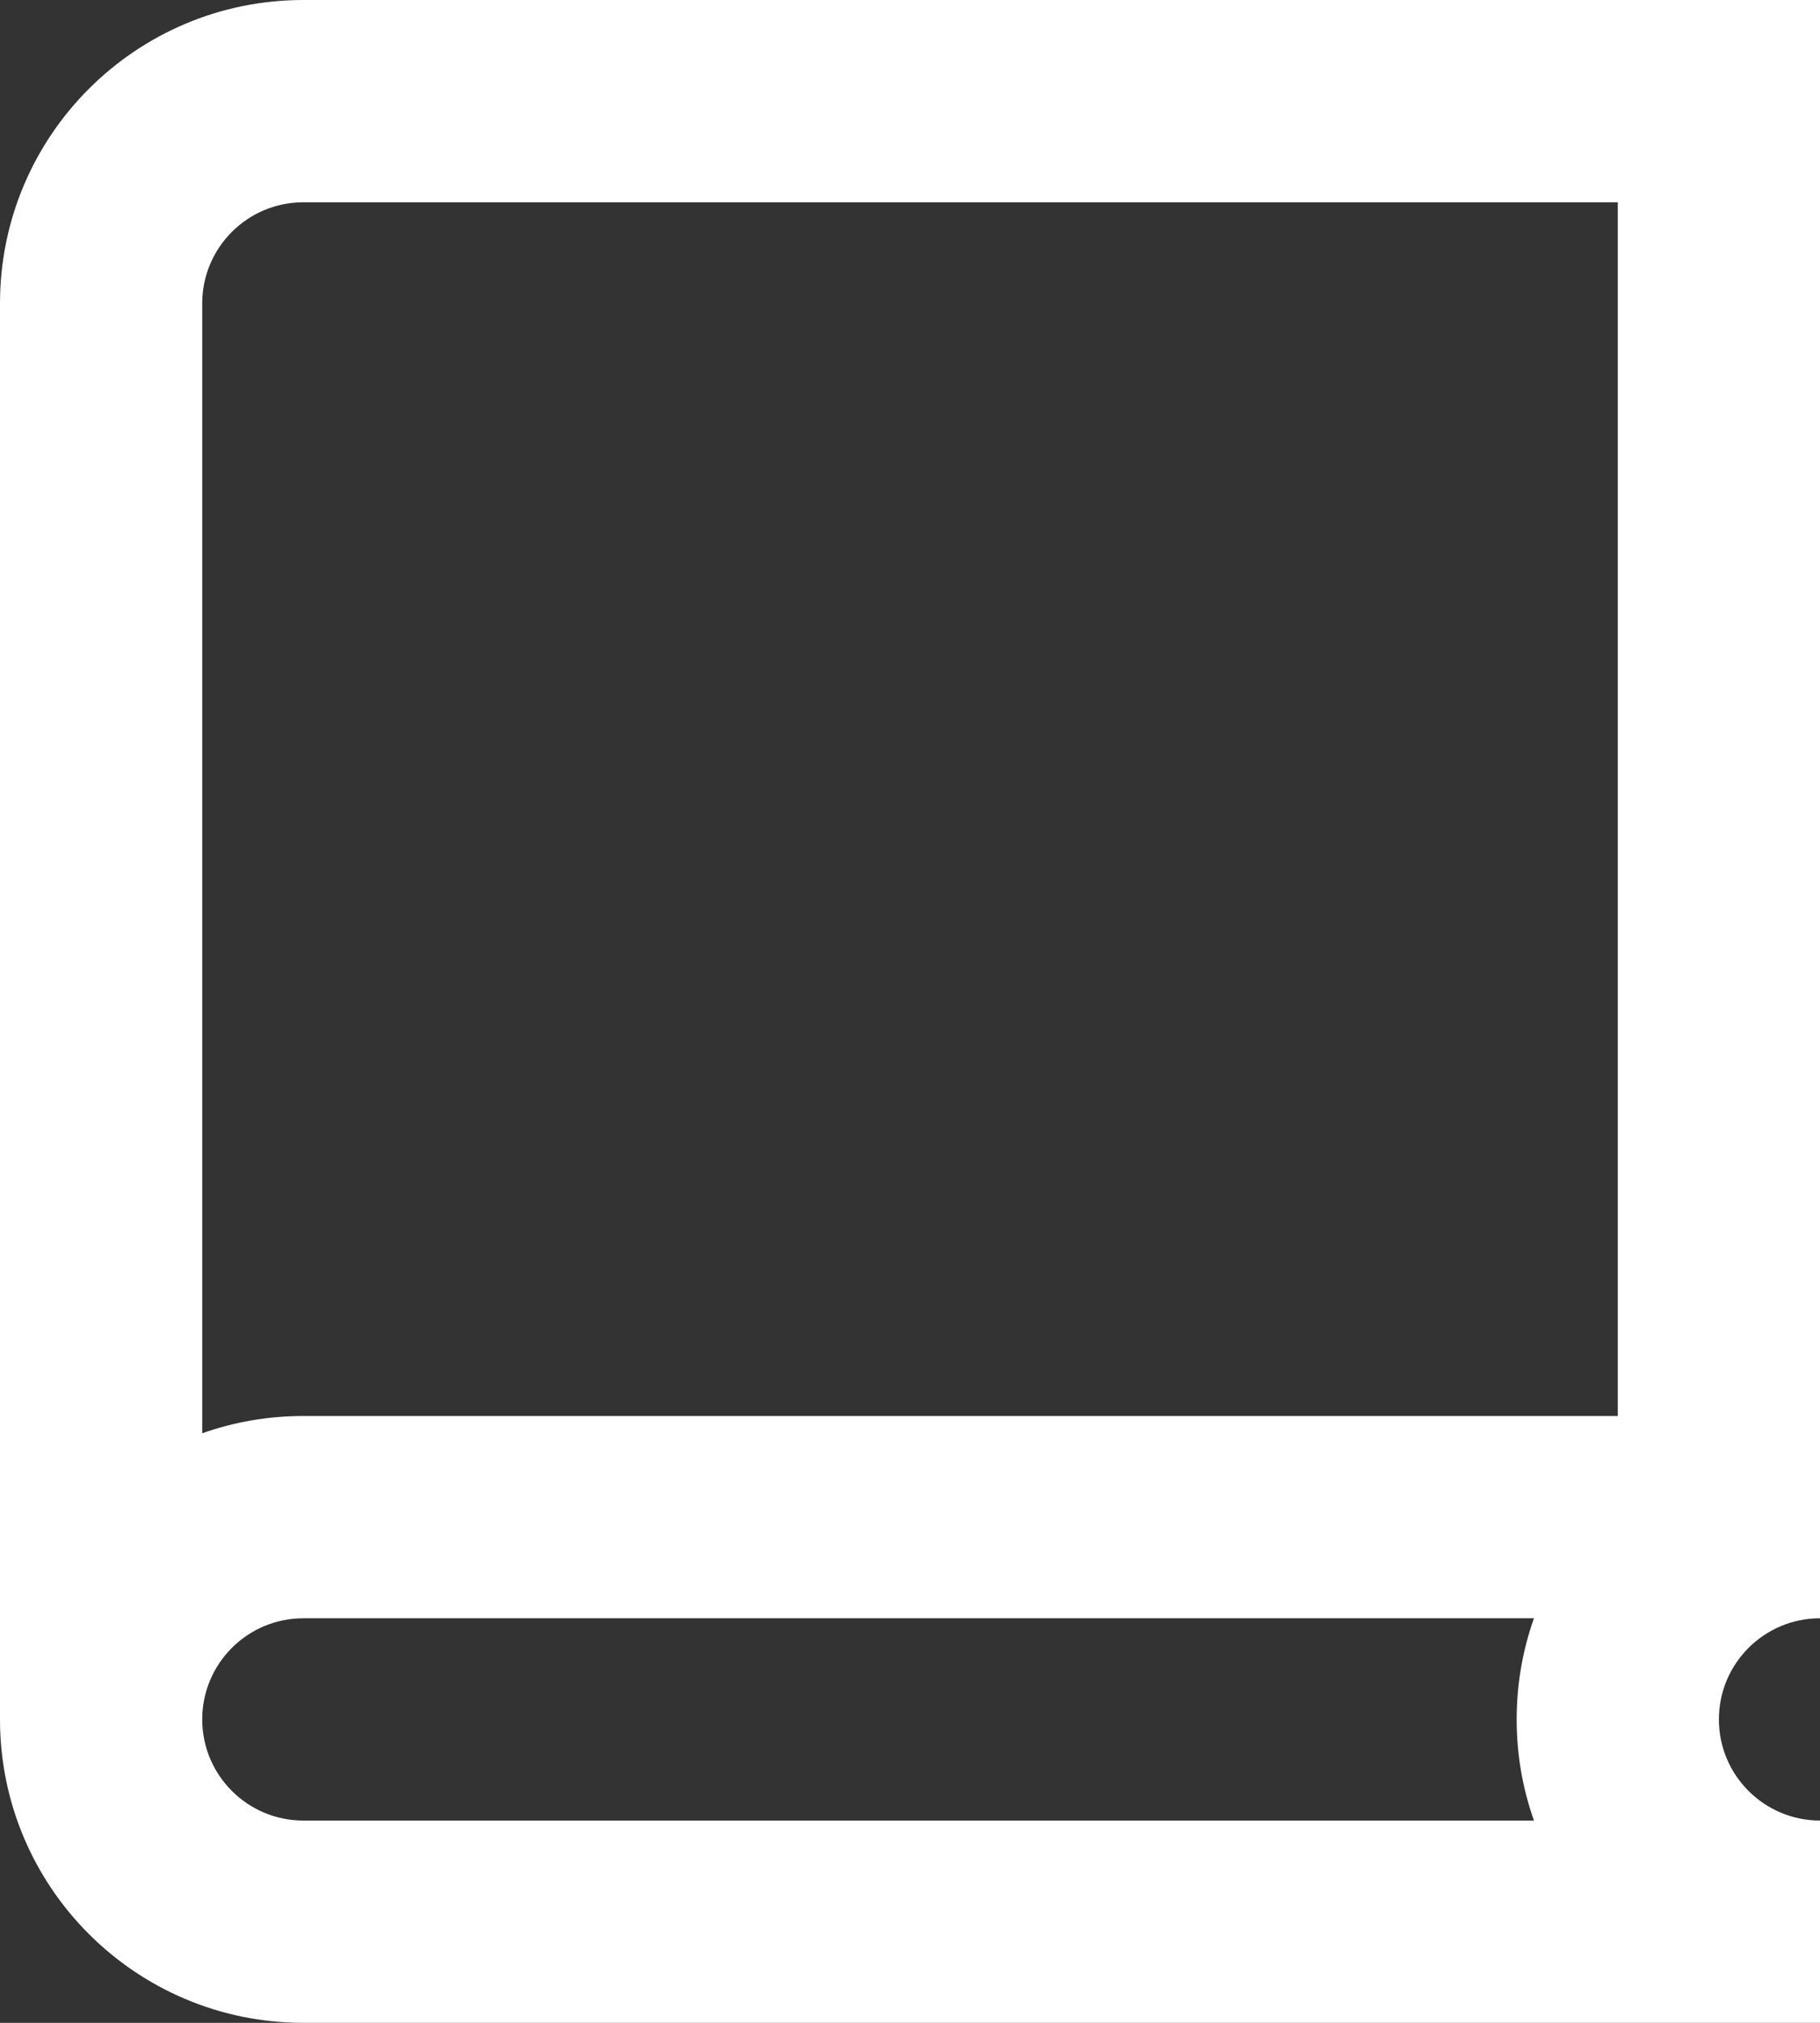<svg width="18" height="20" viewBox="0 0 18 20" fill="none" xmlns="http://www.w3.org/2000/svg">
<rect x="0" y="0" width="18" height="20" fill="#333333" stroke="none"/>
<path fill-rule="evenodd" clip-rule="evenodd" d="M18 20H3C1.343 20 0 18.657 0 17V3C0 1.343 1.343 0 3 0H18V16C17.448 16 17 16.448 17 17C17 17.552 17.448 18 18 18V20ZM15 17C15 16.649 15.06 16.313 15.171 16H3C2.448 16 2 16.448 2 17C2 17.552 2.448 18 3 18H15.171C15.06 17.687 15 17.351 15 17ZM3 2H16V14H3C2.649 14 2.313 14.06 2 14.171V3C2 2.448 2.448 2 3 2Z" fill="white"/>
</svg>
